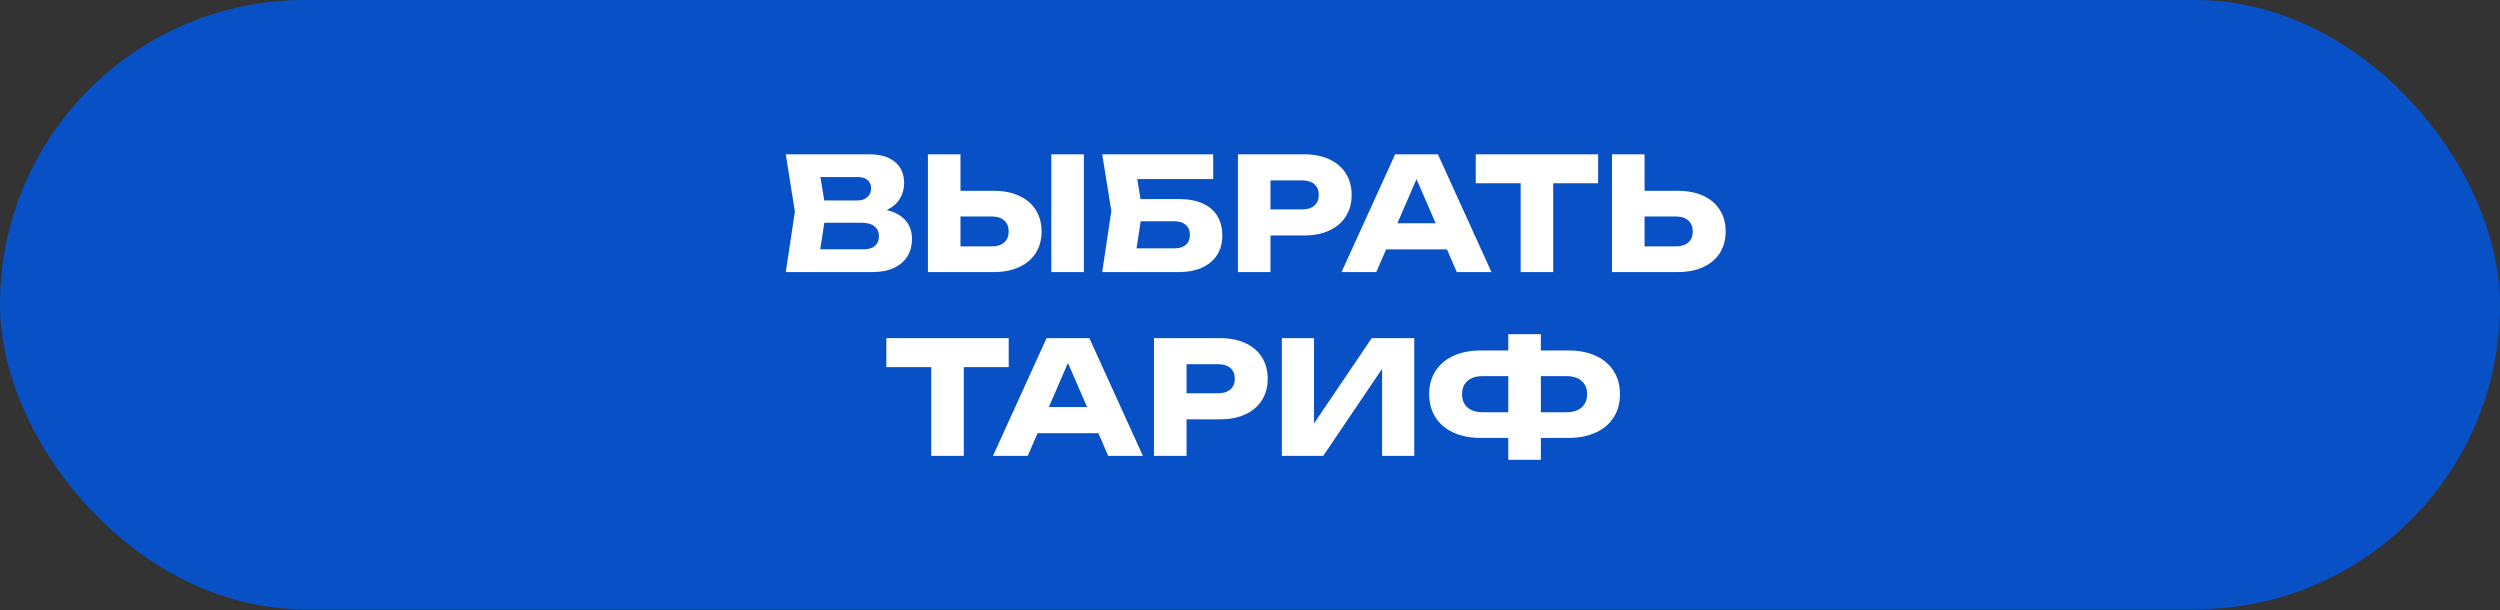 <?xml version="1.0" encoding="UTF-8"?> <svg xmlns="http://www.w3.org/2000/svg" width="340" height="83" viewBox="0 0 340 83" fill="none"><rect x="0" y="0" width="340" height="83" fill="#333333" stroke="none"/><rect width="340" height="82.87" rx="41.435" fill="#0850C6"></rect><path d="M120.585 28.566C121.73 28.837 122.592 29.314 123.168 29.997C123.745 30.673 124.033 31.506 124.033 32.495C124.033 33.377 123.83 34.157 123.424 34.833C123.019 35.509 122.414 36.039 121.609 36.423C120.812 36.808 119.837 37 118.684 37H106.866L108.105 28.78L106.866 20.987H118.268C119.25 20.987 120.093 21.143 120.798 21.456C121.503 21.77 122.04 22.218 122.41 22.802C122.78 23.385 122.965 24.079 122.965 24.883C122.965 25.666 122.769 26.381 122.378 27.029C121.994 27.677 121.396 28.189 120.585 28.566ZM118.471 25.567C118.471 25.125 118.314 24.769 118.001 24.499C117.695 24.221 117.268 24.083 116.72 24.083H111.574L112.097 27.264H116.635C117.175 27.264 117.617 27.111 117.958 26.805C118.3 26.492 118.471 26.079 118.471 25.567ZM117.51 33.904C118.143 33.904 118.638 33.748 118.994 33.434C119.357 33.121 119.538 32.687 119.538 32.132C119.538 31.57 119.339 31.125 118.941 30.797C118.542 30.463 117.973 30.296 117.232 30.296H112.108L111.553 33.904H117.51ZM135.153 25.951C136.491 25.951 137.647 26.179 138.622 26.634C139.604 27.09 140.355 27.734 140.875 28.566C141.394 29.399 141.654 30.37 141.654 31.481C141.654 32.591 141.394 33.562 140.875 34.395C140.355 35.221 139.604 35.861 138.622 36.317C137.647 36.772 136.491 37 135.153 37H126.196V20.987H130.626V25.951H135.153ZM134.886 33.509C135.605 33.509 136.167 33.331 136.572 32.975C136.978 32.612 137.181 32.114 137.181 31.481C137.181 30.847 136.978 30.349 136.572 29.986C136.167 29.623 135.605 29.442 134.886 29.442H130.626V33.509H134.886ZM142.978 37V20.987H147.408V37H142.978ZM160.322 27.072C161.631 27.072 162.727 27.278 163.61 27.691C164.492 28.097 165.15 28.673 165.585 29.42C166.019 30.16 166.236 31.036 166.236 32.047C166.236 33.043 166.001 33.915 165.531 34.662C165.061 35.402 164.382 35.979 163.492 36.392C162.603 36.797 161.546 37 160.322 37H149.902L151.141 28.684L149.902 20.987H164.997V24.349H154.664L155.112 27.072H160.322ZM159.745 33.776C160.393 33.776 160.902 33.616 161.272 33.296C161.642 32.968 161.827 32.516 161.827 31.94C161.827 31.363 161.638 30.911 161.261 30.584C160.891 30.257 160.382 30.093 159.734 30.093H155.133L154.567 33.776H159.745ZM177.345 20.987C178.676 20.987 179.829 21.214 180.804 21.67C181.779 22.125 182.526 22.77 183.045 23.602C183.565 24.435 183.825 25.403 183.825 26.506C183.825 27.609 183.565 28.577 183.045 29.41C182.526 30.242 181.779 30.887 180.804 31.342C179.829 31.797 178.676 32.025 177.345 32.025H172.786V37H168.356V20.987H177.345ZM177.088 28.481C177.8 28.481 178.355 28.307 178.754 27.958C179.152 27.609 179.352 27.125 179.352 26.506C179.352 25.887 179.152 25.403 178.754 25.054C178.355 24.705 177.8 24.531 177.088 24.531H172.786V28.481H177.088ZM202.838 37L198.12 37L196.785 33.915H188.512L187.177 37H182.448L189.739 20.987H195.557L202.838 37ZM192.643 24.36L190.049 30.36H195.248L192.643 24.36ZM200.701 20.987H217.344V24.926H211.238V37H206.808V24.926H200.701V20.987ZM228.188 25.951C229.526 25.951 230.683 26.179 231.658 26.634C232.64 27.09 233.391 27.734 233.91 28.566C234.43 29.399 234.69 30.37 234.69 31.481C234.69 32.591 234.43 33.562 233.91 34.395C233.391 35.221 232.64 35.861 231.658 36.317C230.683 36.772 229.526 37 228.188 37H219.231V20.987H223.662V25.951H228.188ZM227.921 33.509C228.64 33.509 229.202 33.331 229.608 32.975C230.014 32.612 230.217 32.114 230.217 31.481C230.217 30.847 230.014 30.349 229.608 29.986C229.202 29.623 228.64 29.442 227.921 29.442H223.662V33.509H227.921ZM120.541 45.987H137.184V49.926H131.078V62H126.647V49.926H120.541V45.987ZM155.434 62H150.716L149.381 58.915L141.108 58.915L139.773 62H135.044L142.335 45.987H148.154L155.434 62ZM145.239 49.36L142.645 55.36L147.844 55.36L145.239 49.36ZM165.929 45.987C167.26 45.987 168.413 46.214 169.388 46.67C170.363 47.125 171.11 47.77 171.63 48.602C172.149 49.435 172.409 50.403 172.409 51.506C172.409 52.609 172.149 53.577 171.63 54.41C171.11 55.242 170.363 55.886 169.388 56.342C168.413 56.797 167.26 57.025 165.929 57.025H161.37V62H156.94V45.987H165.929ZM165.673 53.481C166.384 53.481 166.94 53.307 167.338 52.958C167.737 52.609 167.936 52.125 167.936 51.506C167.936 50.887 167.737 50.403 167.338 50.054C166.94 49.705 166.384 49.531 165.673 49.531H161.37V53.481H165.673ZM178.707 57.591L186.553 45.987H192.339V62H187.962V50.161L179.956 62H174.33V45.987H178.707V57.591ZM213.315 47.663C214.746 47.663 215.987 47.908 217.041 48.399C218.101 48.89 218.913 49.584 219.475 50.481C220.037 51.378 220.318 52.42 220.318 53.609C220.318 54.798 220.037 55.84 219.475 56.737C218.913 57.634 218.101 58.328 217.041 58.819C215.987 59.31 214.746 59.555 213.315 59.555H209.557V62.534H205.127V59.555H201.38C199.949 59.555 198.704 59.31 197.643 58.819C196.59 58.328 195.779 57.634 195.209 56.737C194.647 55.84 194.366 54.798 194.366 53.609C194.366 52.42 194.647 51.378 195.209 50.481C195.779 49.584 196.59 48.89 197.643 48.399C198.704 47.908 199.949 47.663 201.38 47.663H205.127V45.453H209.557V47.663H213.315ZM205.127 56.064V51.154H201.625C200.757 51.154 200.074 51.371 199.576 51.805C199.084 52.239 198.839 52.84 198.839 53.609C198.839 54.378 199.084 54.979 199.576 55.413C200.074 55.847 200.757 56.064 201.625 56.064H205.127ZM213.059 56.064C213.927 56.064 214.607 55.847 215.098 55.413C215.596 54.979 215.845 54.378 215.845 53.609C215.845 52.84 215.596 52.239 215.098 51.805C214.607 51.371 213.927 51.154 213.059 51.154H209.557V56.064H213.059Z" fill="white"></path></svg> 